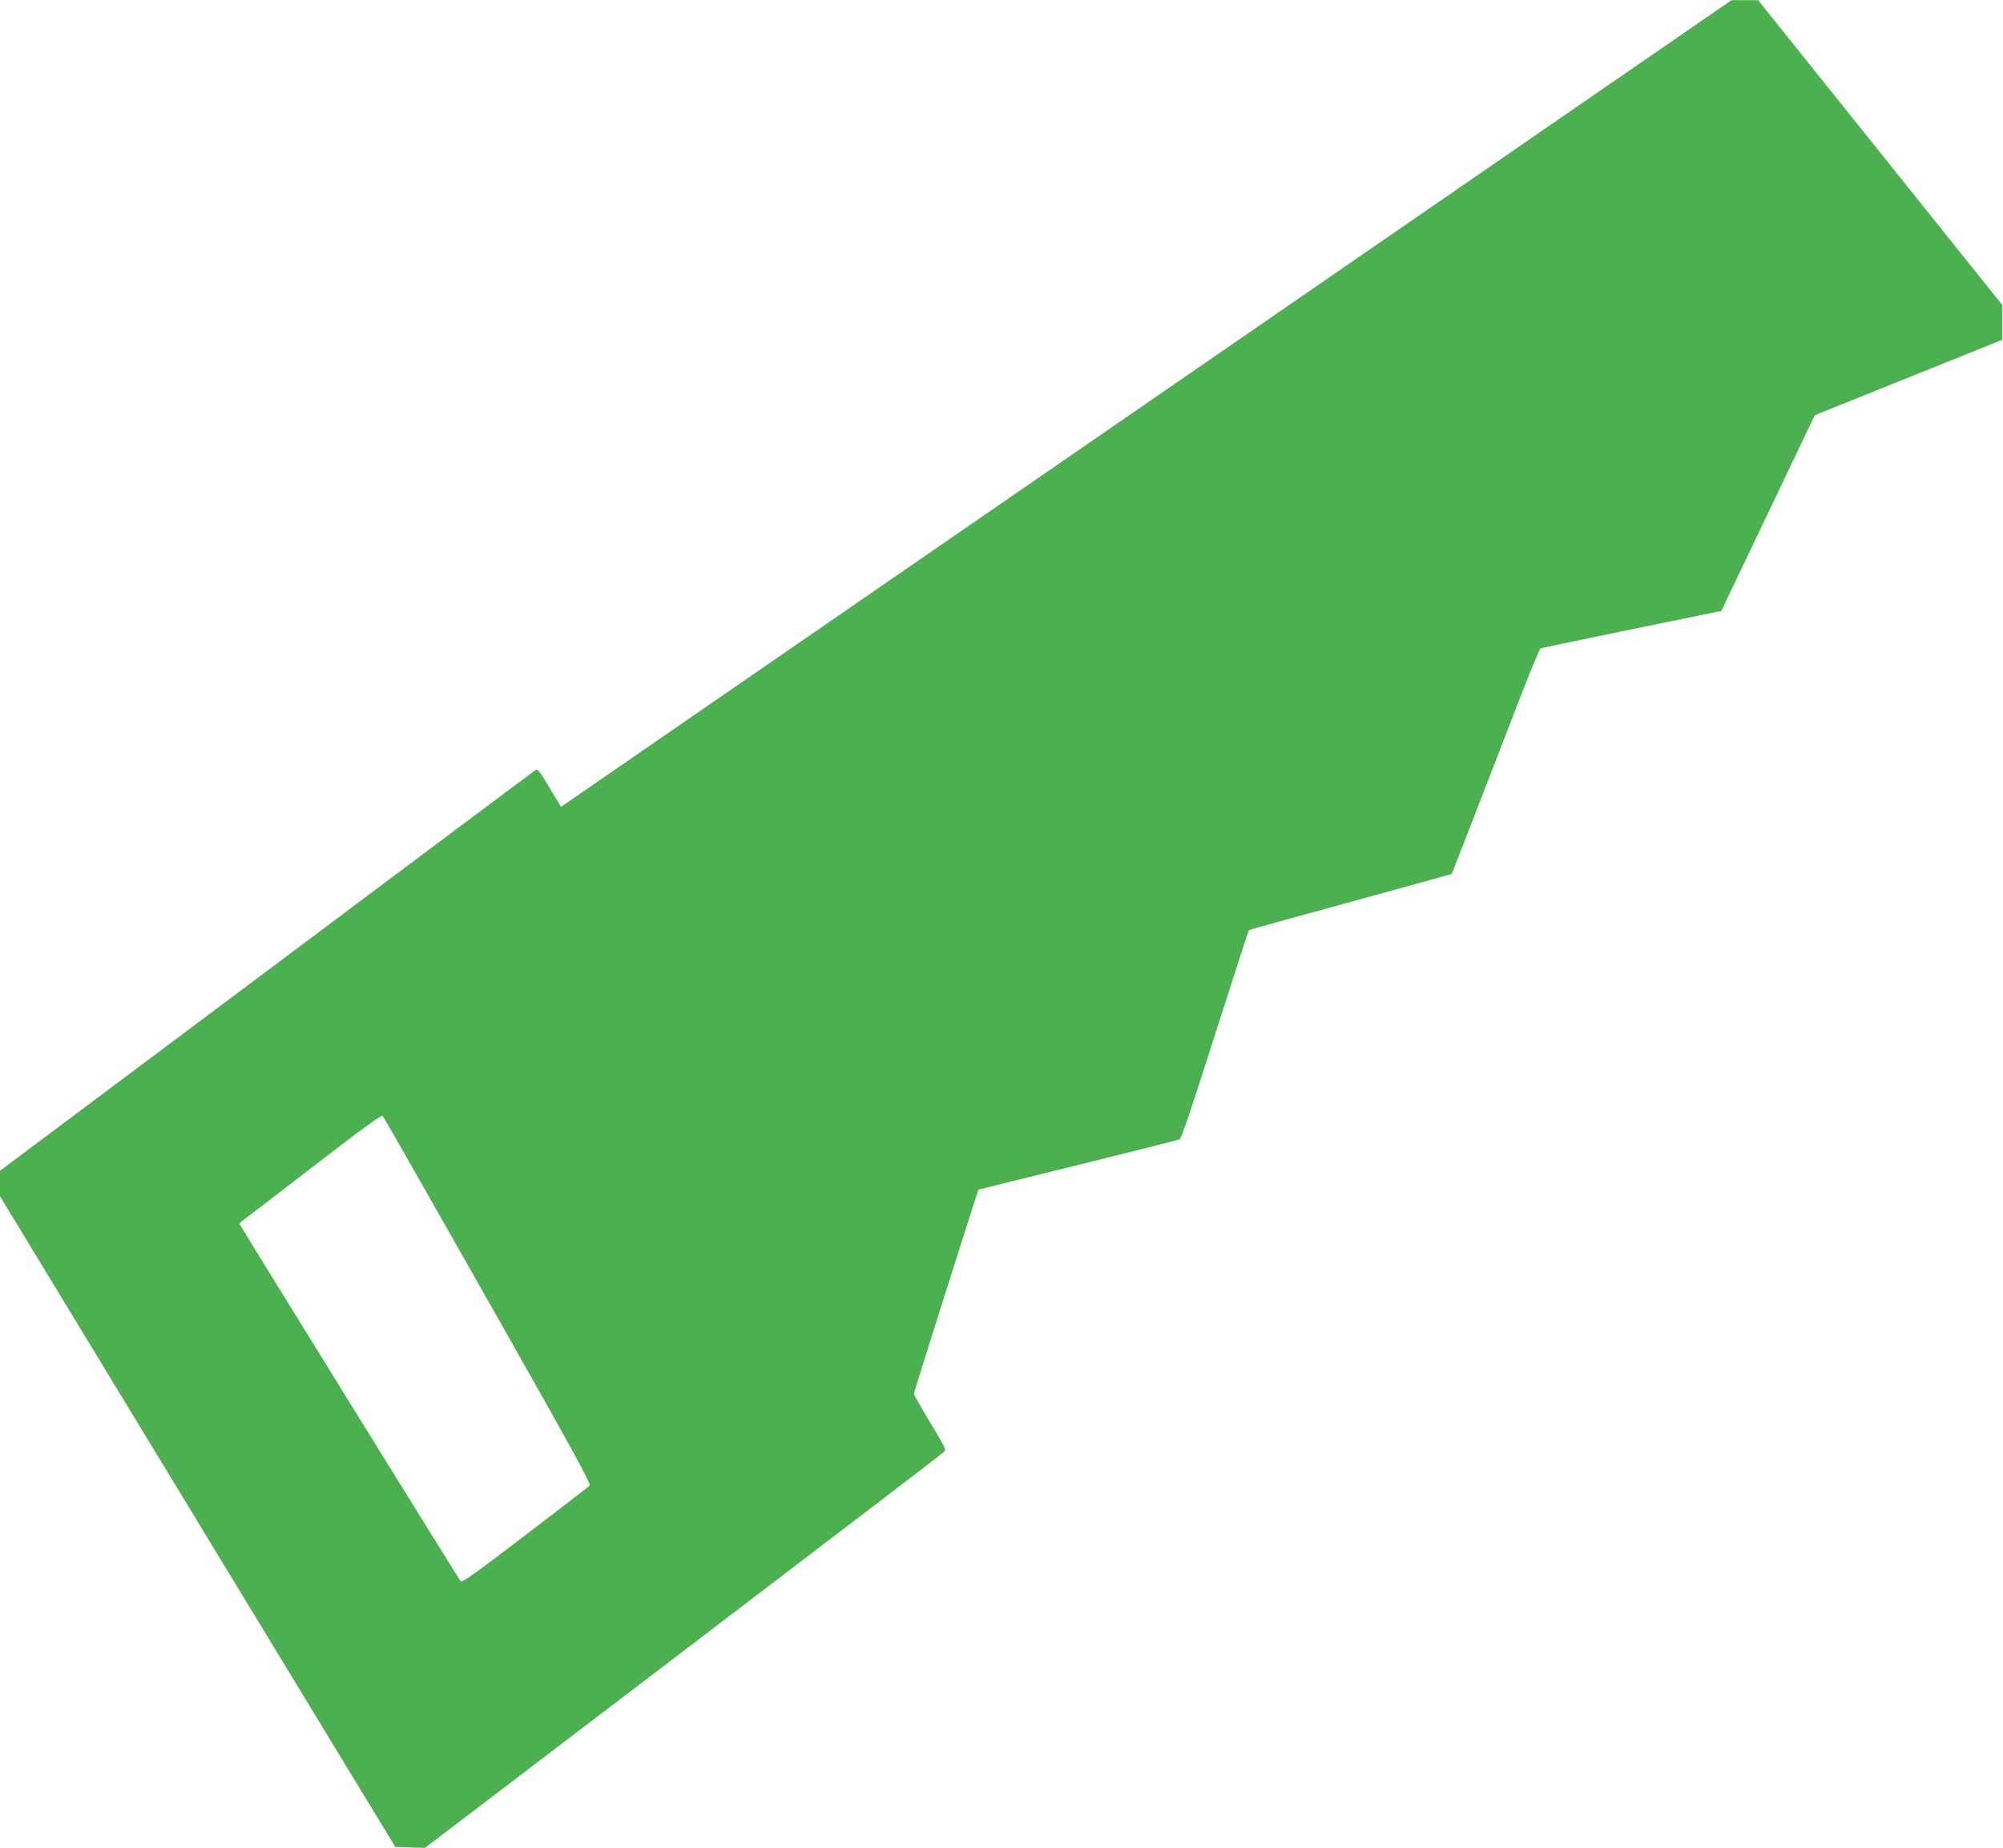 <?xml version="1.0" standalone="no"?>
<!DOCTYPE svg PUBLIC "-//W3C//DTD SVG 20010904//EN"
 "http://www.w3.org/TR/2001/REC-SVG-20010904/DTD/svg10.dtd">
<svg version="1.0" xmlns="http://www.w3.org/2000/svg"
 width="1280pt" height="1181pt" viewBox="0 0 1280 1181"
 preserveAspectRatio="xMidYMid meet">
<g transform="translate(0,1181) scale(0.1,-0.1)"
fill="#4caf50" stroke="none">
<path d="M7325 9231 l-3740 -2578 -74 123 c-65 110 -75 122 -90 111 -10 -6
-783 -585 -1719 -1286 l-1702 -1274 0 -82 0 -81 1263 -2080 1263 -2079 95 -3
95 -3 1650 1257 c907 691 1657 1264 1666 1273 16 15 10 27 -88 189 -57 95
-104 178 -104 184 0 10 409 1301 413 1304 1 1 288 72 637 158 349 86 641 160
649 164 7 4 55 138 106 297 276 861 333 1036 336 1040 2 2 294 83 649 180 355
97 646 178 647 179 2 2 172 440 454 1170 57 148 109 270 114 272 6 2 268 57
583 122 l572 117 246 515 c135 283 269 565 298 625 l53 111 599 241 599 241 0
112 0 111 -780 974 -780 974 -85 0 -85 0 -3740 -2578z m-4206 -5735 c544 -961
660 -1171 649 -1182 -7 -7 -193 -150 -413 -318 -310 -237 -402 -303 -411 -293
-9 9 -1375 2216 -1411 2280 -3 5 3 14 13 22 11 7 215 164 454 348 328 253 438
333 446 324 6 -7 309 -538 673 -1181z"/>
</g>
</svg>
